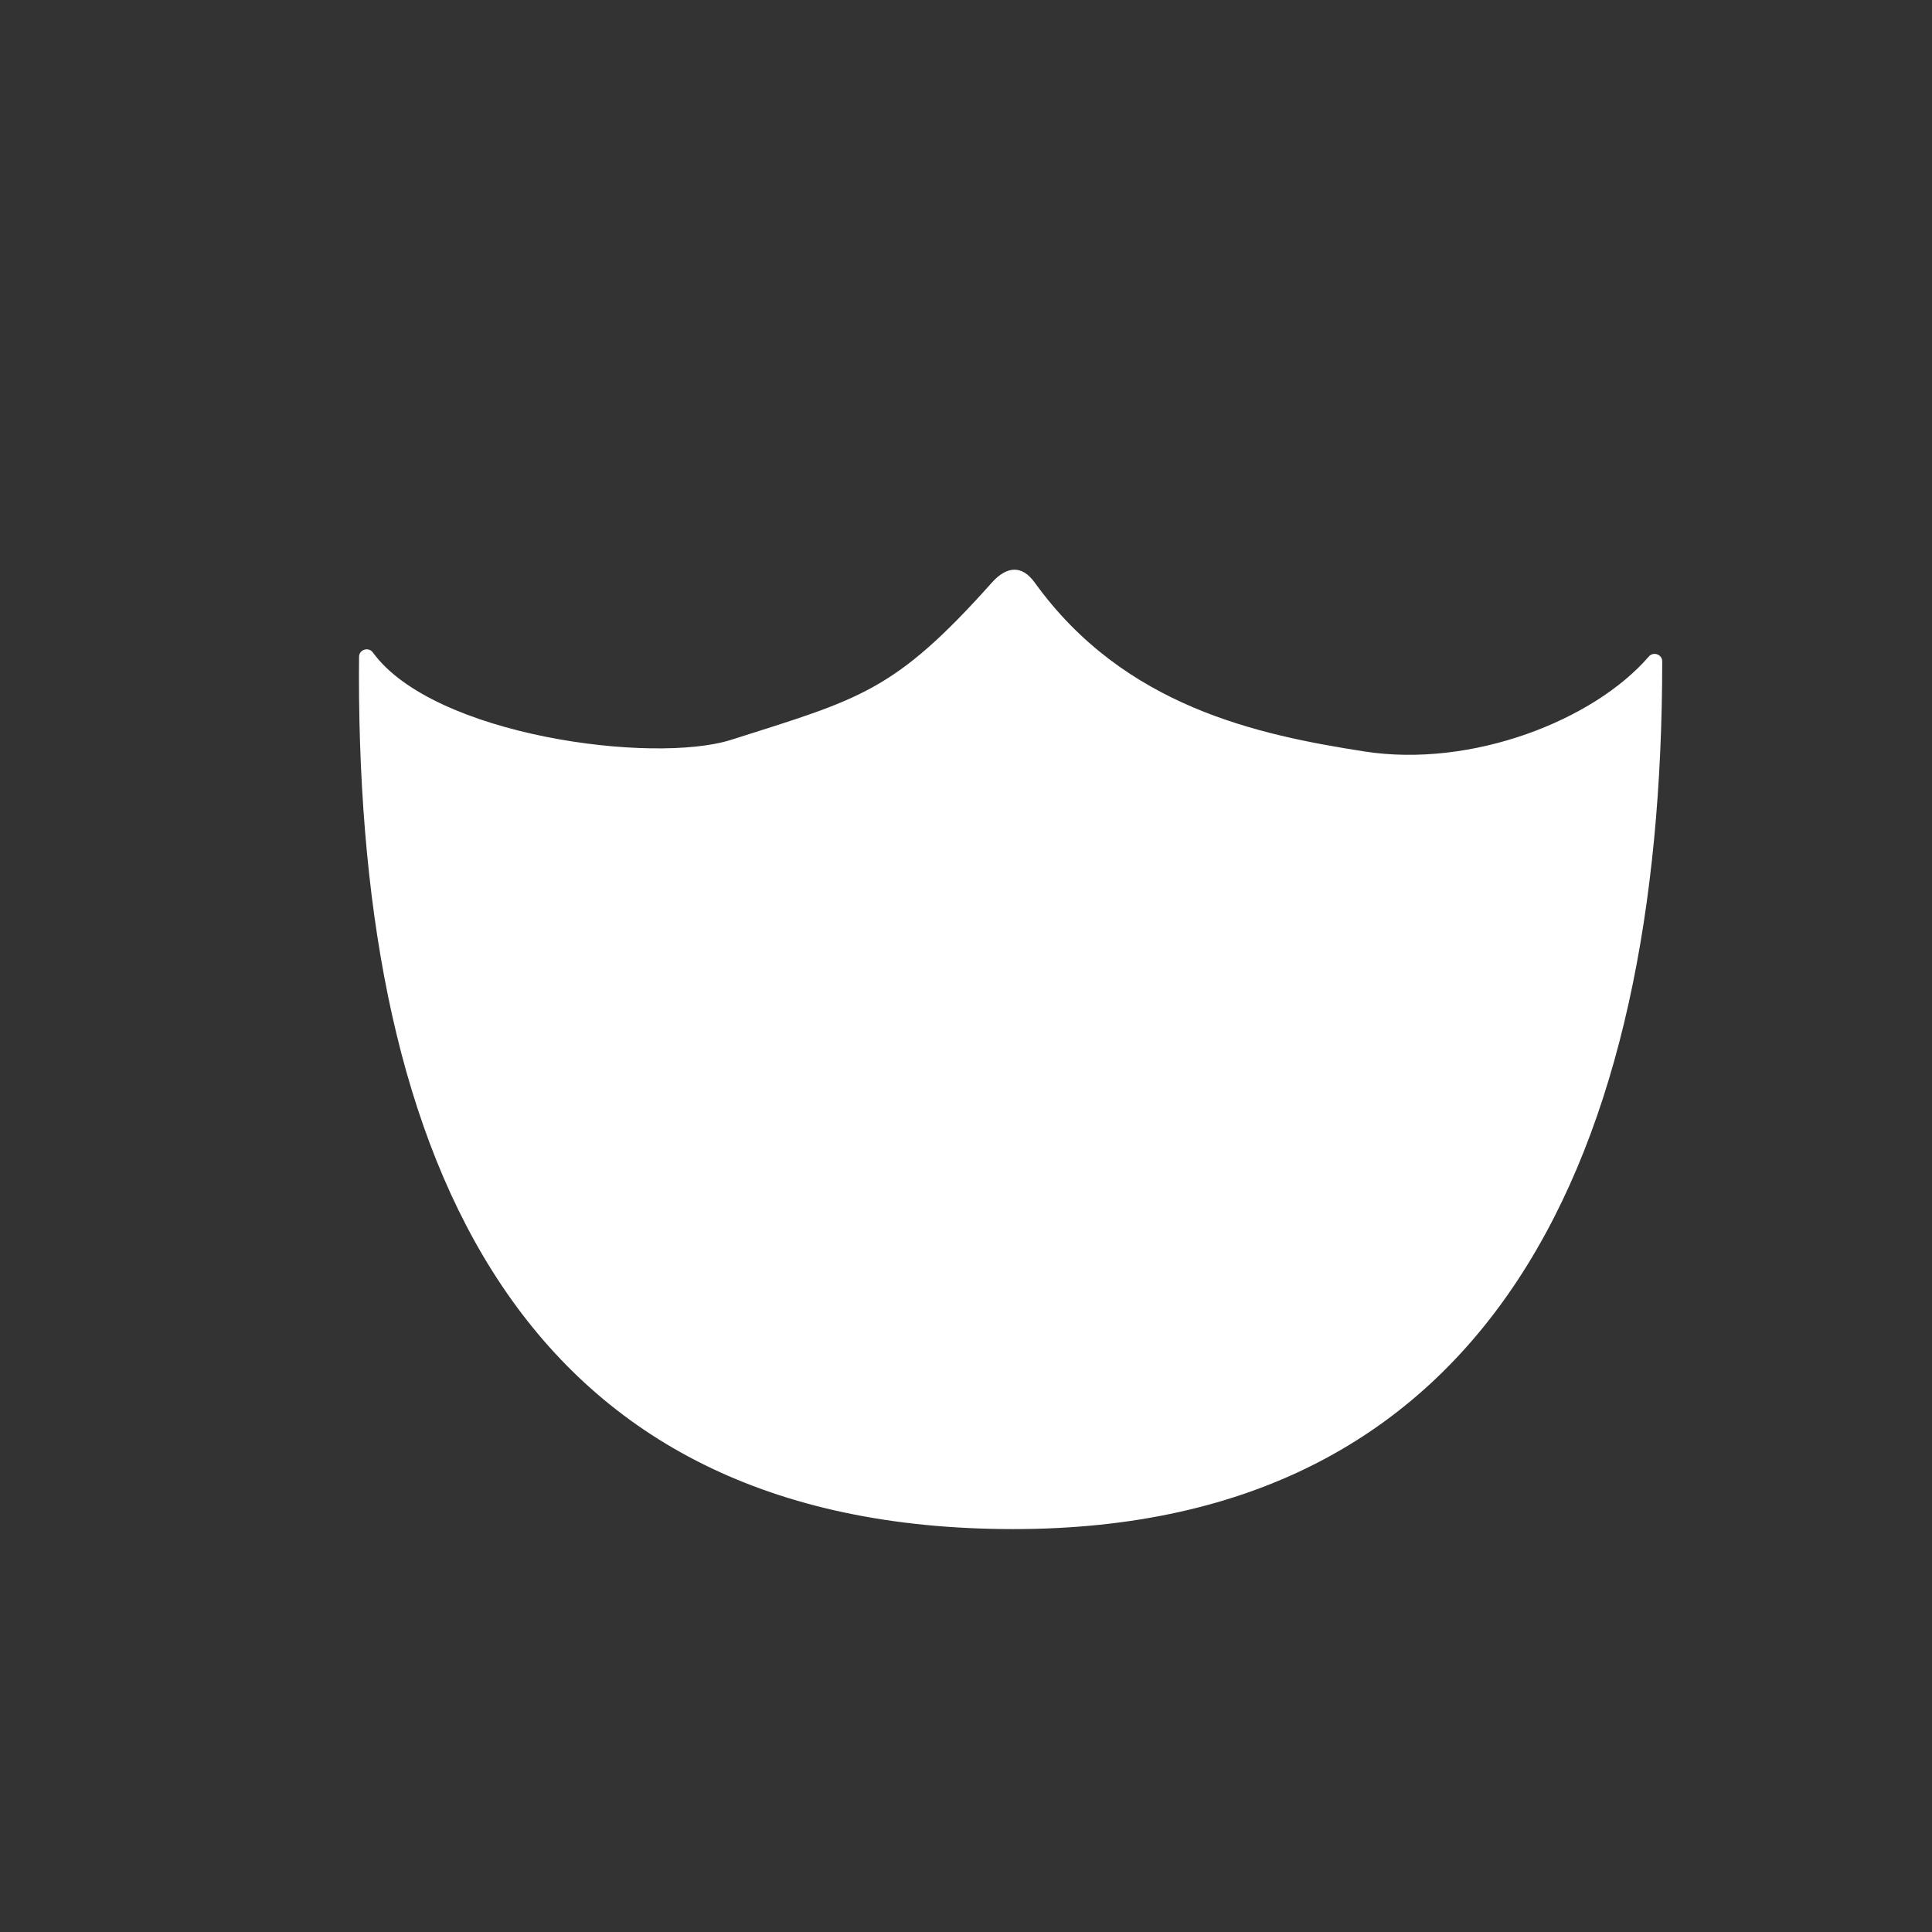 <?xml version="1.0" encoding="iso-8859-1"?>
<!-- Generator: Adobe Illustrator 29.1.0, SVG Export Plug-In . SVG Version: 9.03 Build 55587)  -->
<svg version="1.1" id="Layer_1" xmlns="http://www.w3.org/2000/svg" xmlns:xlink="http://www.w3.org/1999/xlink" x="0px" y="0px"
	 viewBox="0 0 1000 1000" style="enable-background:new 0 0 1000 1000;" xml:space="preserve">
<rect x="0" y="0" width="1000" height="1000" fill="#333333" stroke="none"/>
<g>
	<path style="fill:#FFFFFF;" d="M535.605,301.574c-6.7-9.307-14.592-8.555-22.229,0C462.662,358.38,445,361.706,378.61,382.882
		c-40.489,12.915-154.31-2.016-185.61-45.167c-2.196-3.028-7.095-1.546-7.145,2.159c-0.042,3.124-0.064,6.257-0.064,9.397
		c0,253.923,84.503,442.186,338.768,442.186c249.101,0,335.8-195.24,335.8-449.163c0-0.003,0-0.007,0-0.011
		c-0.001-3.575-4.592-5.19-6.954-2.449c-28.403,32.961-91.589,57.809-147.246,49.113
		C651.334,380.379,581.941,365.941,535.605,301.574z"/>
</g>
</svg>
